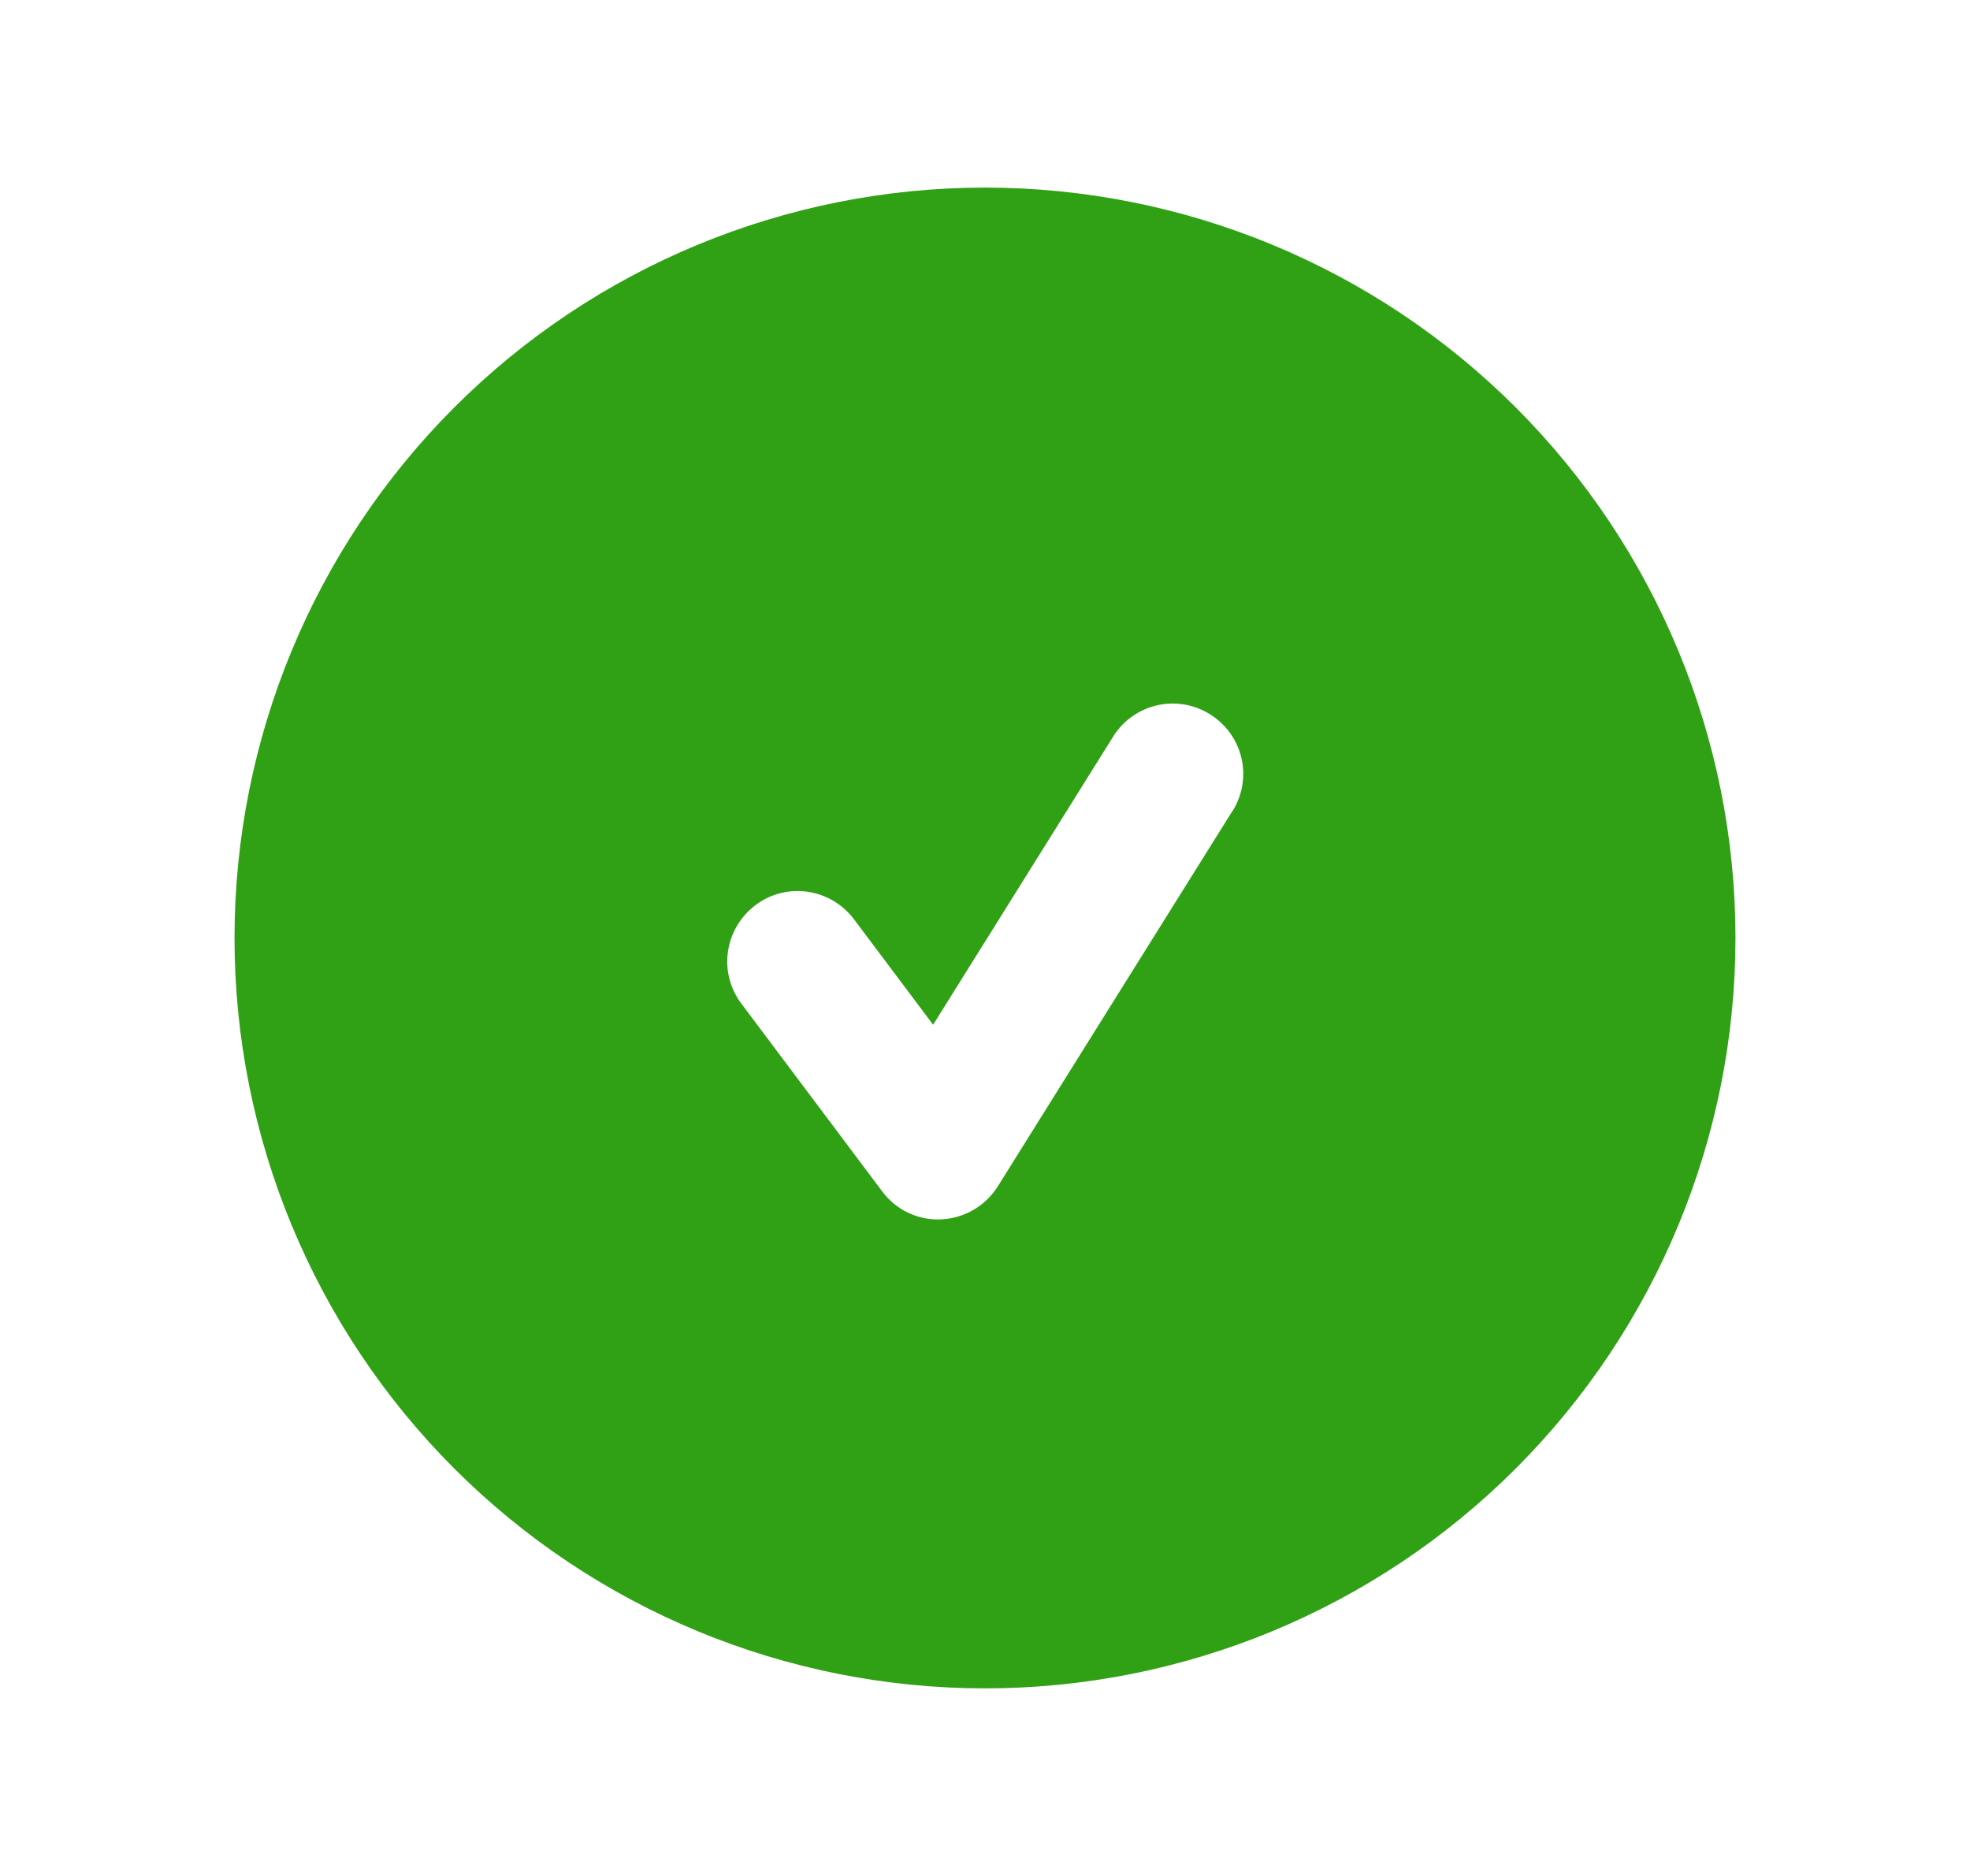 <svg width="21" height="20" viewBox="0 0 21 20" fill="none" xmlns="http://www.w3.org/2000/svg">
<path d="M10.5 18C12.622 18 14.657 17.157 16.157 15.657C17.657 14.157 18.5 12.122 18.5 10C18.5 7.878 17.657 5.843 16.157 4.343C14.657 2.843 12.622 2 10.5 2C8.378 2 6.343 2.843 4.843 4.343C3.343 5.843 2.5 7.878 2.5 10C2.5 12.122 3.343 14.157 4.843 15.657C6.343 17.157 8.378 18 10.5 18ZM13.137 8.647L10.637 12.647C10.506 12.856 10.281 12.988 10.034 13C9.787 13.012 9.55 12.9 9.403 12.7L7.903 10.7C7.653 10.369 7.722 9.9 8.053 9.65C8.384 9.4 8.853 9.469 9.103 9.8L9.947 10.925L11.866 7.853C12.084 7.503 12.547 7.394 12.9 7.616C13.253 7.838 13.359 8.297 13.137 8.65V8.647Z" fill="#30A114"/>
</svg>
